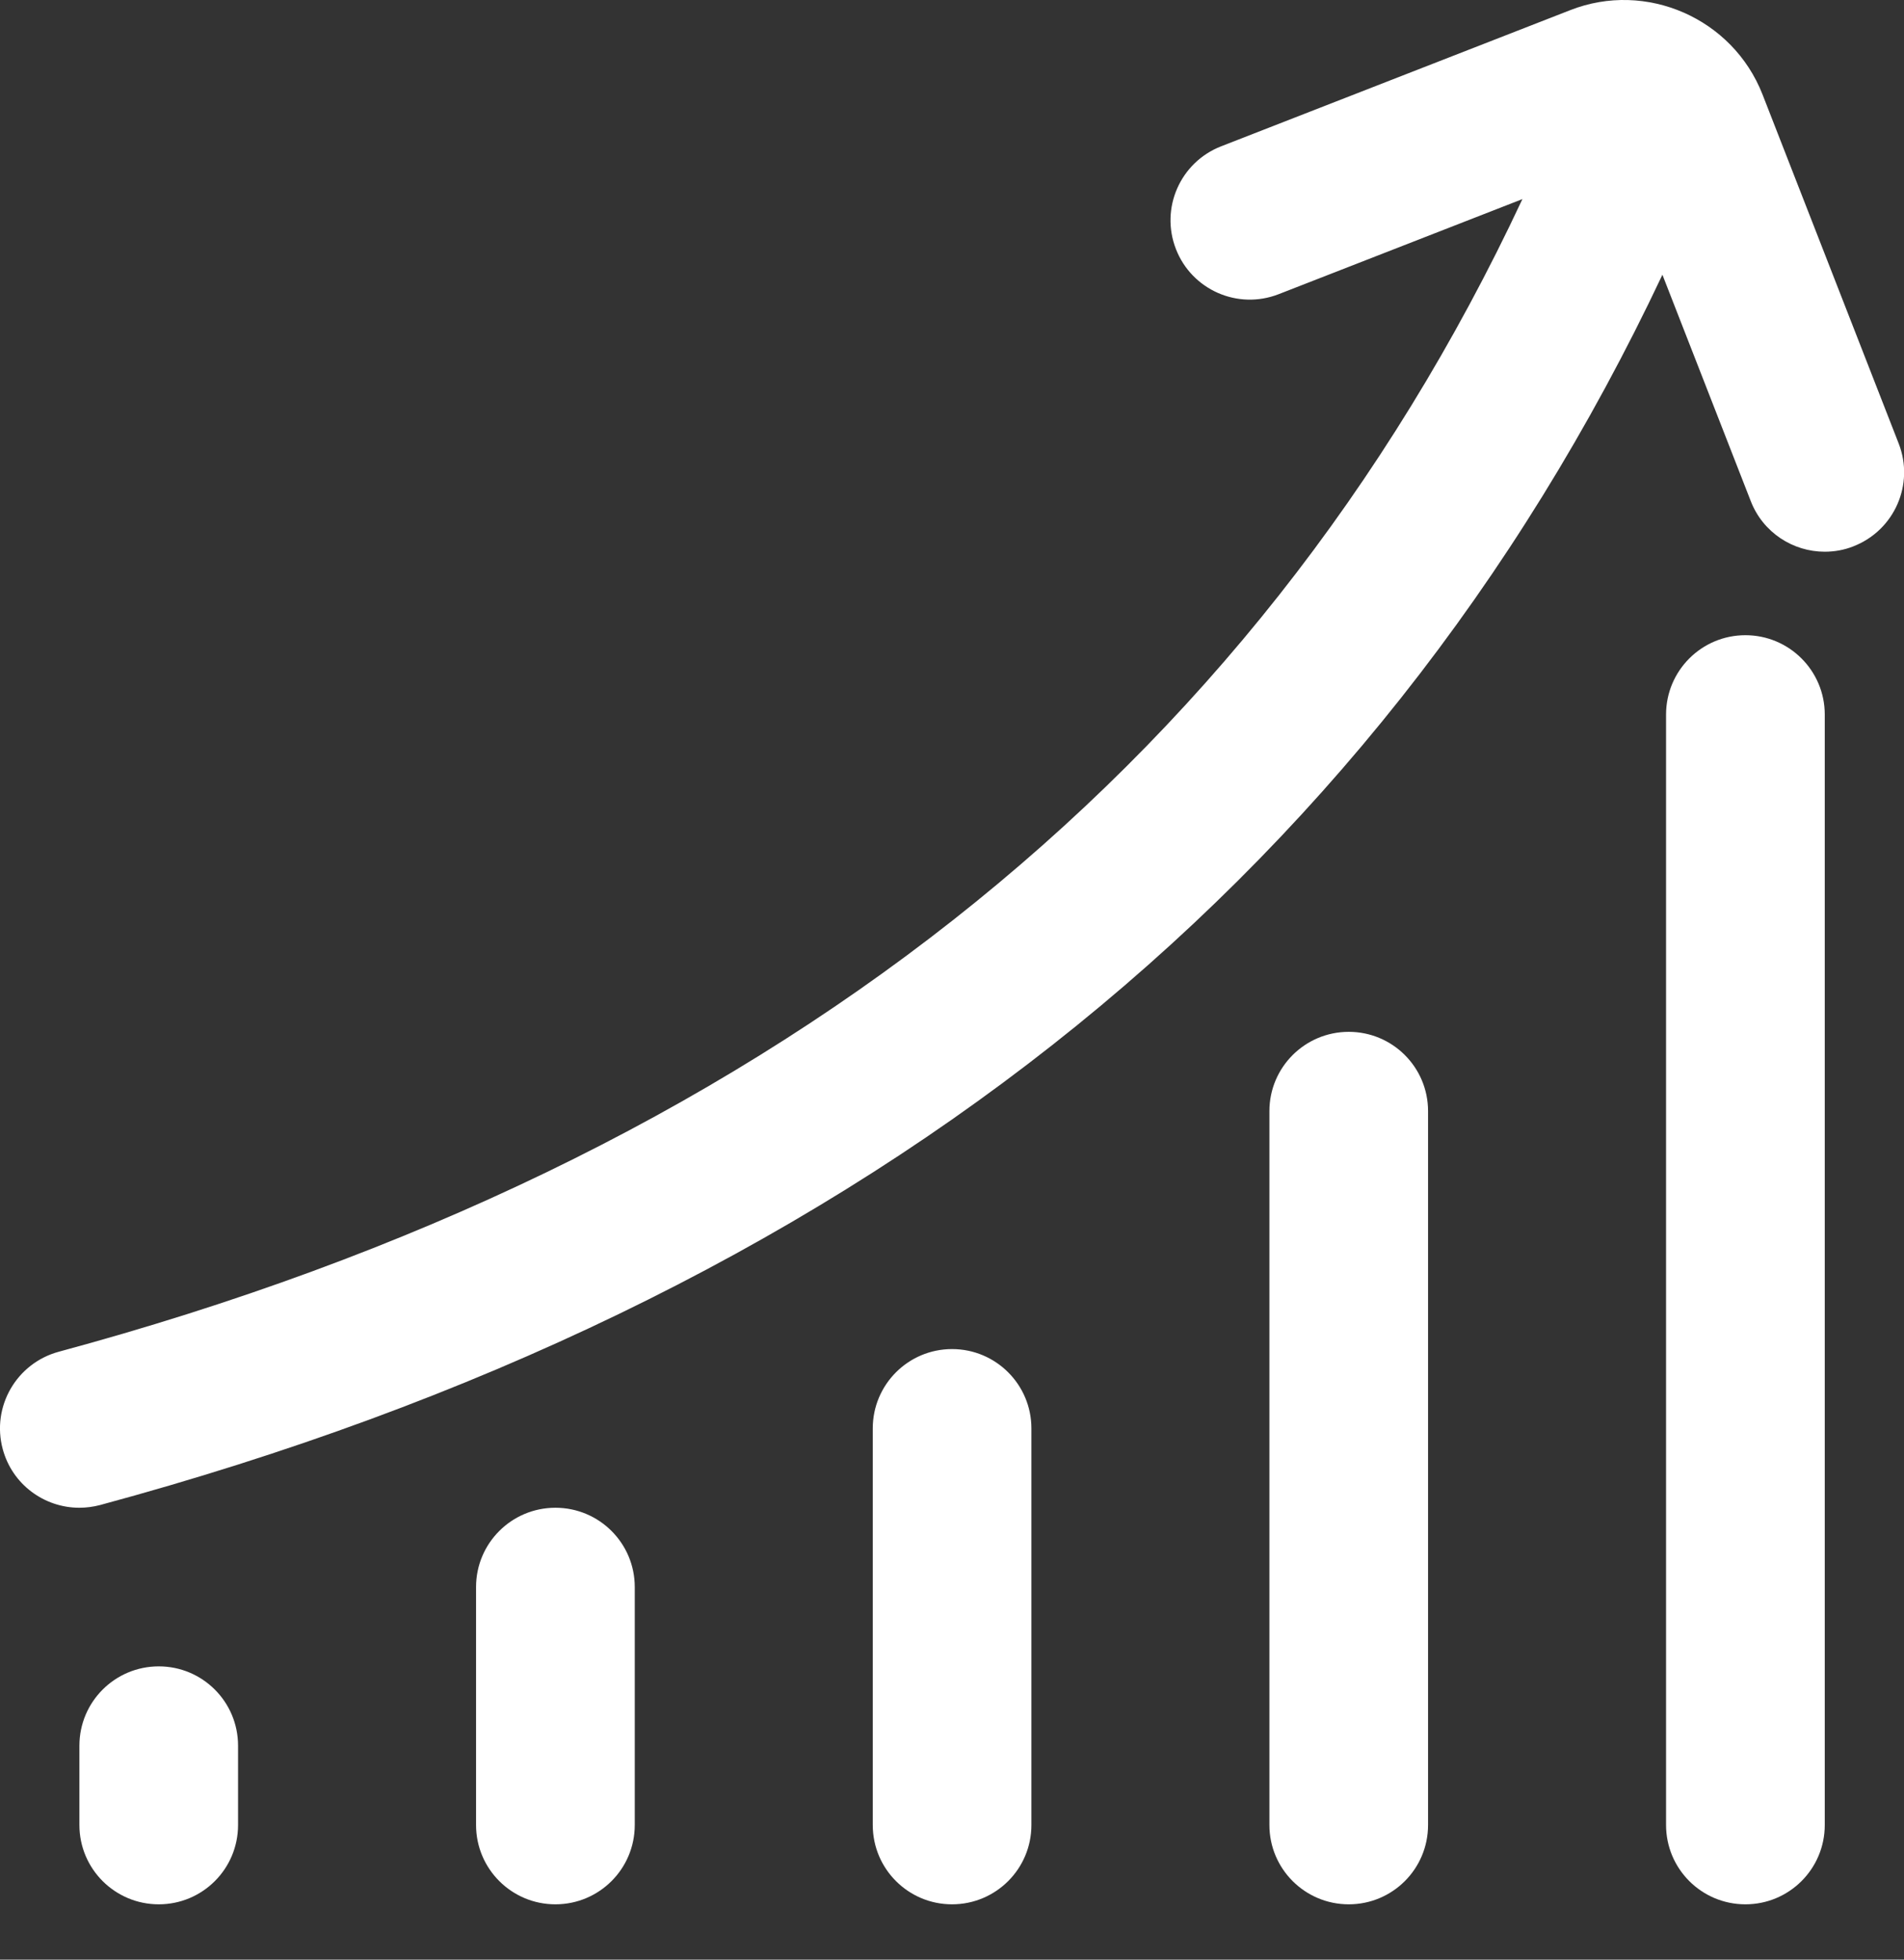 <svg xmlns="http://www.w3.org/2000/svg" width="34" height="35" viewBox="0 0 34 35" fill="none"><rect x="0" y="0" width="34" height="35" fill="#333333" stroke="none"/><path d="M33.099 9.757C32.93 9.824 32.756 9.854 32.585 9.854C32.018 9.854 31.482 9.512 31.264 8.951L29.686 4.907C24.505 15.889 15.131 23.275 1.786 26.881C1.663 26.913 1.538 26.929 1.416 26.929C0.792 26.929 0.219 26.514 0.049 25.882C-0.155 25.127 0.292 24.349 1.048 24.143C13.598 20.753 22.379 13.832 27.186 3.556L22.834 5.254C22.101 5.54 21.282 5.176 20.999 4.449C20.714 3.719 21.076 2.899 21.804 2.614L28.038 0.182C29.394 -0.351 30.94 0.326 31.473 1.686L33.905 7.921C34.19 8.651 33.828 9.471 33.1 9.756L33.099 9.757ZM31.168 11.345C30.386 11.345 29.751 11.979 29.751 12.762V32.595C29.751 33.379 30.386 34.012 31.168 34.012C31.95 34.012 32.585 33.379 32.585 32.595V12.762C32.585 11.979 31.95 11.345 31.168 11.345ZM24.085 18.429C23.303 18.429 22.668 19.062 22.668 19.845V32.595C22.668 33.379 23.303 34.012 24.085 34.012C24.867 34.012 25.501 33.379 25.501 32.595V19.845C25.501 19.062 24.867 18.429 24.085 18.429ZM17.001 24.095C16.219 24.095 15.585 24.729 15.585 25.512V32.595C15.585 33.379 16.219 34.012 17.001 34.012C17.783 34.012 18.418 33.379 18.418 32.595V25.512C18.418 24.729 17.783 24.095 17.001 24.095ZM9.918 26.929C9.136 26.929 8.501 27.562 8.501 28.345V32.595C8.501 33.379 9.136 34.012 9.918 34.012C10.7 34.012 11.335 33.379 11.335 32.595V28.345C11.335 27.562 10.7 26.929 9.918 26.929ZM2.835 29.762C2.053 29.762 1.418 30.395 1.418 31.179V32.595C1.418 33.379 2.053 34.012 2.835 34.012C3.617 34.012 4.251 33.379 4.251 32.595V31.179C4.251 30.395 3.617 29.762 2.835 29.762Z" fill="white"></path></svg>